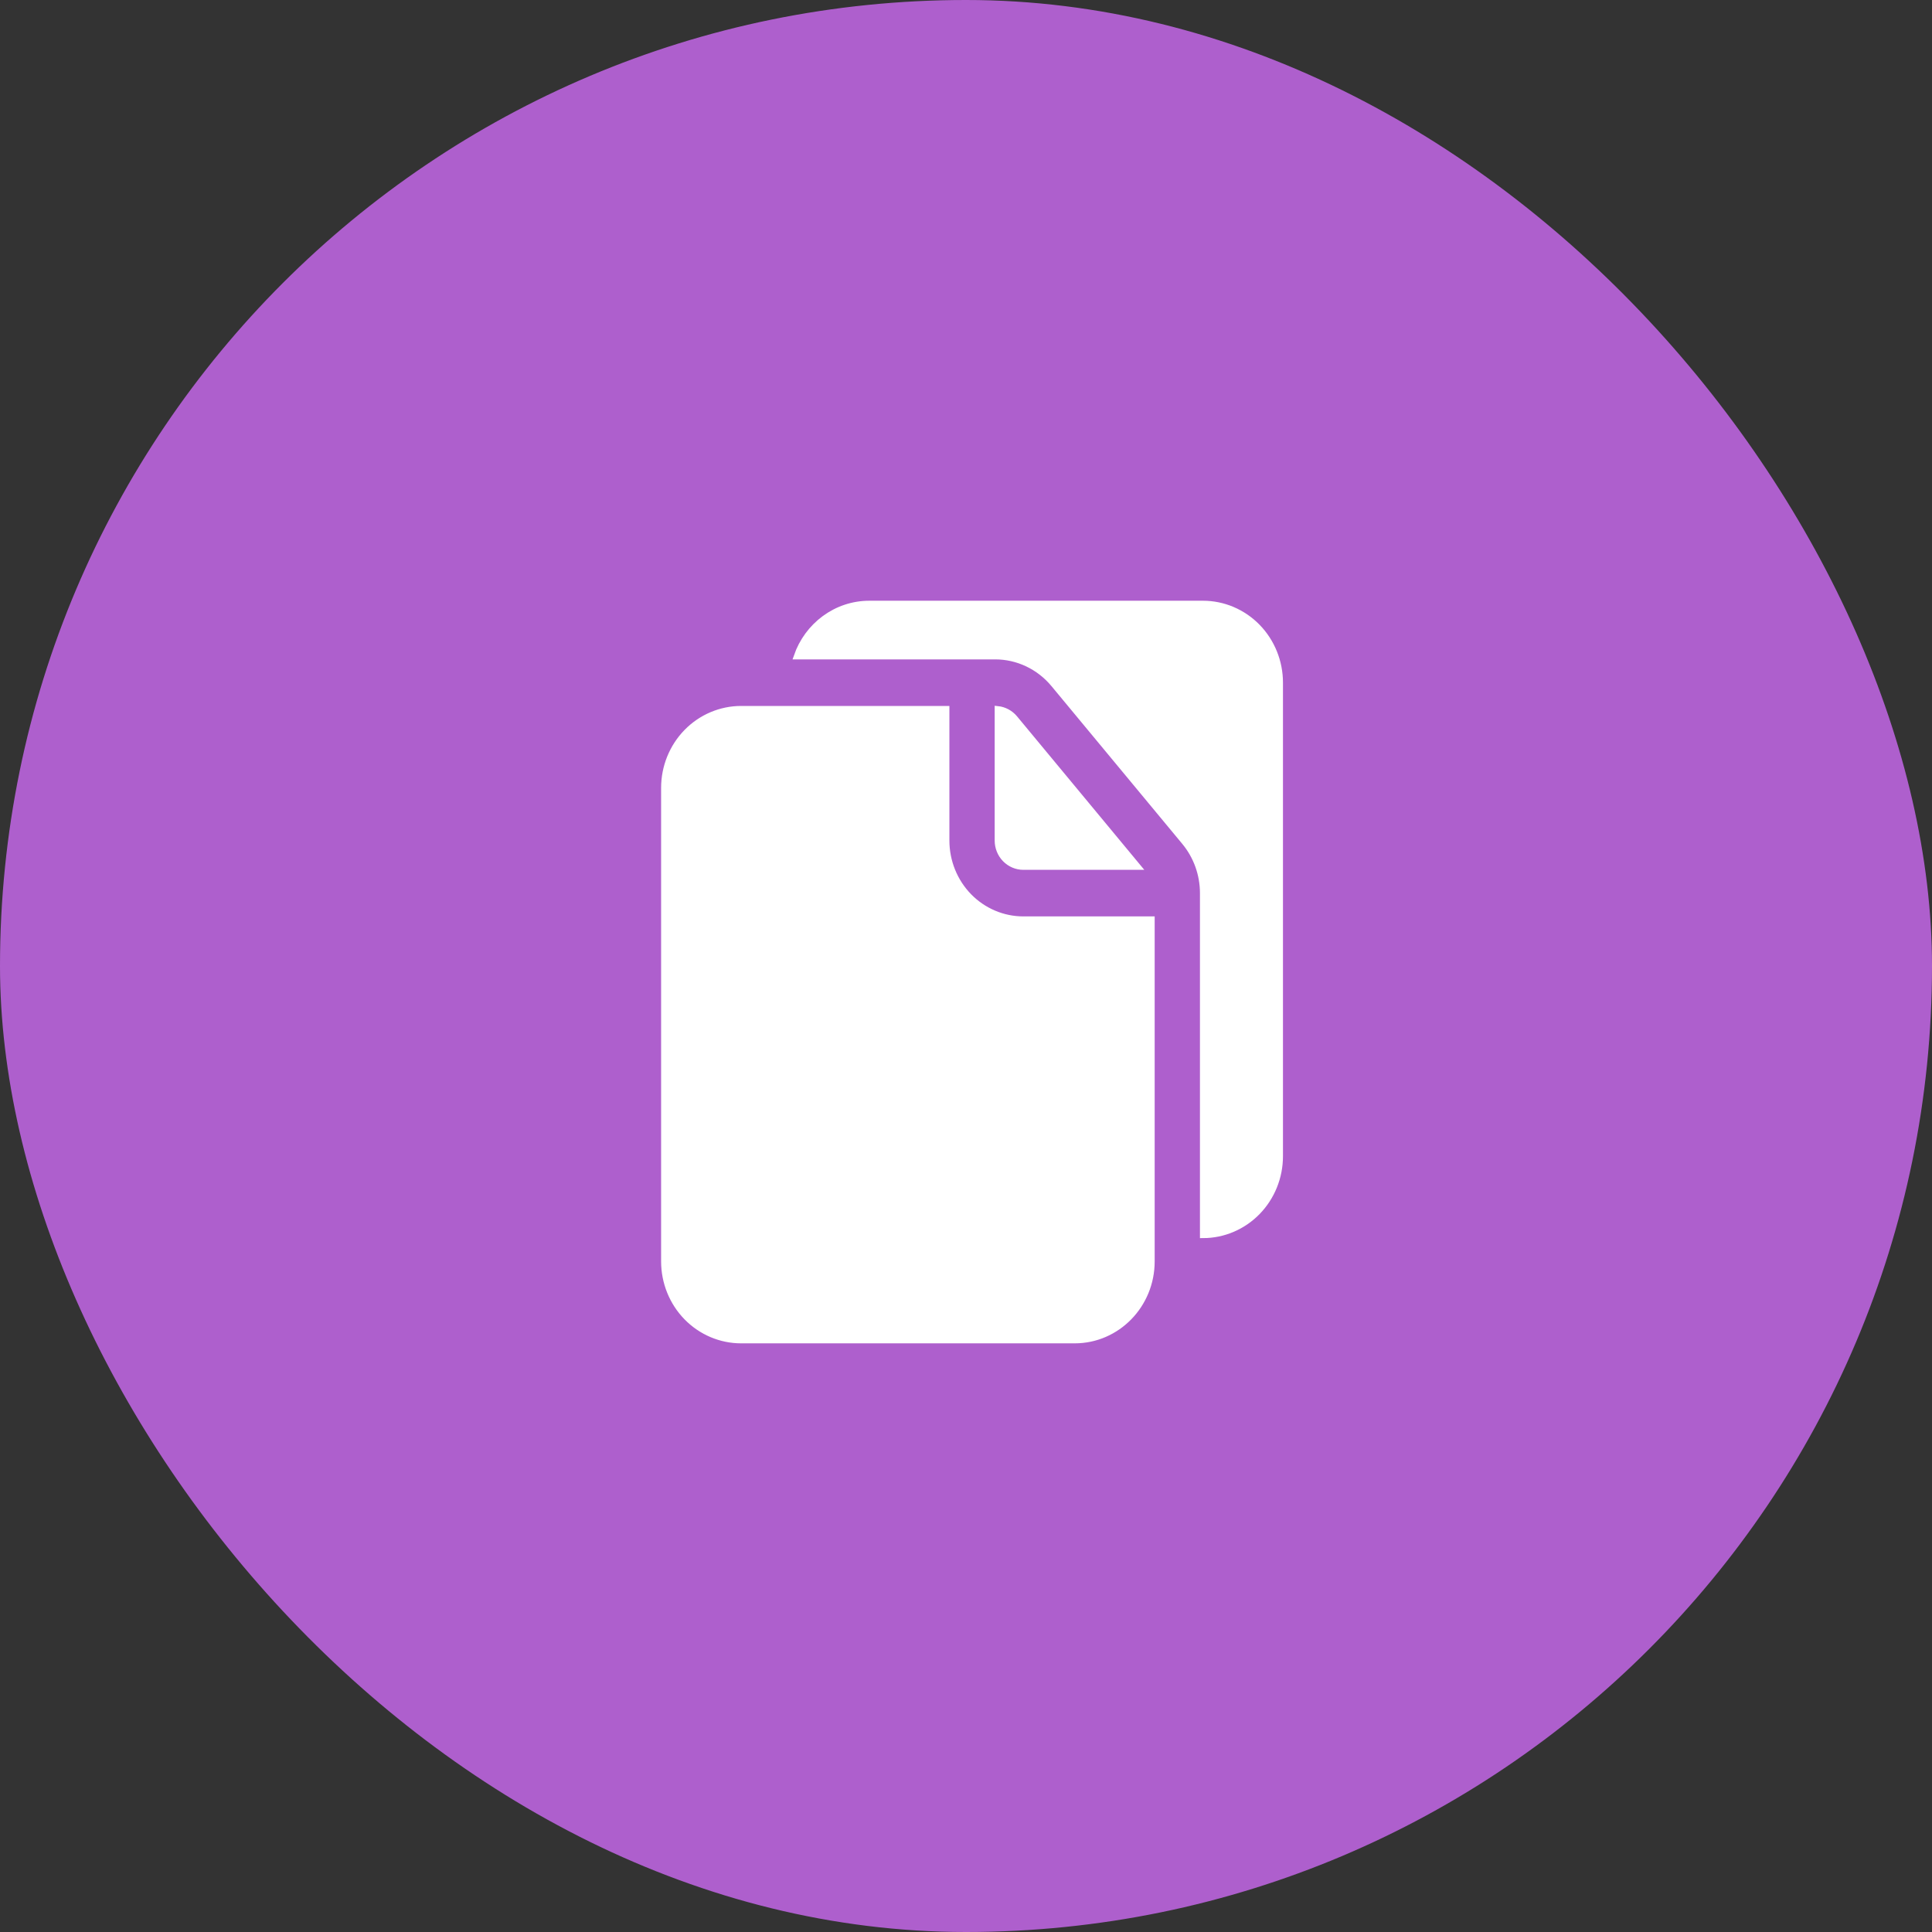 <?xml version="1.0" encoding="UTF-8"?> <svg xmlns="http://www.w3.org/2000/svg" width="160" height="160" viewBox="0 0 160 160" fill="none"><rect x="0" y="0" width="160" height="160" fill="#333333" stroke="none"/><rect width="160" height="160" rx="80" fill="#AE5FCD"></rect><path fill-rule="evenodd" clip-rule="evenodd" d="M65.986 54.357C66.863 51.819 69.224 50 72 50H99.625C101.314 50 102.937 50.689 104.133 51.914C105.328 53.14 106 54.801 106 56.536V95.75C106 97.485 105.328 99.146 104.133 100.371C102.937 101.597 101.314 102.286 99.625 102.286V73.964C99.625 72.415 99.086 70.914 98.108 69.732L87.27 56.661C86.056 55.199 84.282 54.357 82.412 54.357H65.986ZM95.375 76.143V104.464C95.375 108.073 92.522 111 89 111H61.375C59.686 111 58.063 110.311 56.867 109.086C55.672 107.86 55 106.199 55 104.464V65.25C55 63.515 55.672 61.854 56.867 60.629C58.063 59.403 59.686 58.714 61.375 58.714H78.375V69.607C78.375 71.342 79.047 73.003 80.242 74.231C81.438 75.454 83.061 76.143 84.75 76.143H95.375ZM82.625 58.725C83.167 58.783 83.674 59.052 84.033 59.483L94.233 71.786H84.75C84.187 71.786 83.648 71.557 83.247 71.148C82.848 70.74 82.625 70.184 82.625 69.607L82.625 58.725Z" fill="white" stroke="white" stroke-width="0.5"></path></svg> 